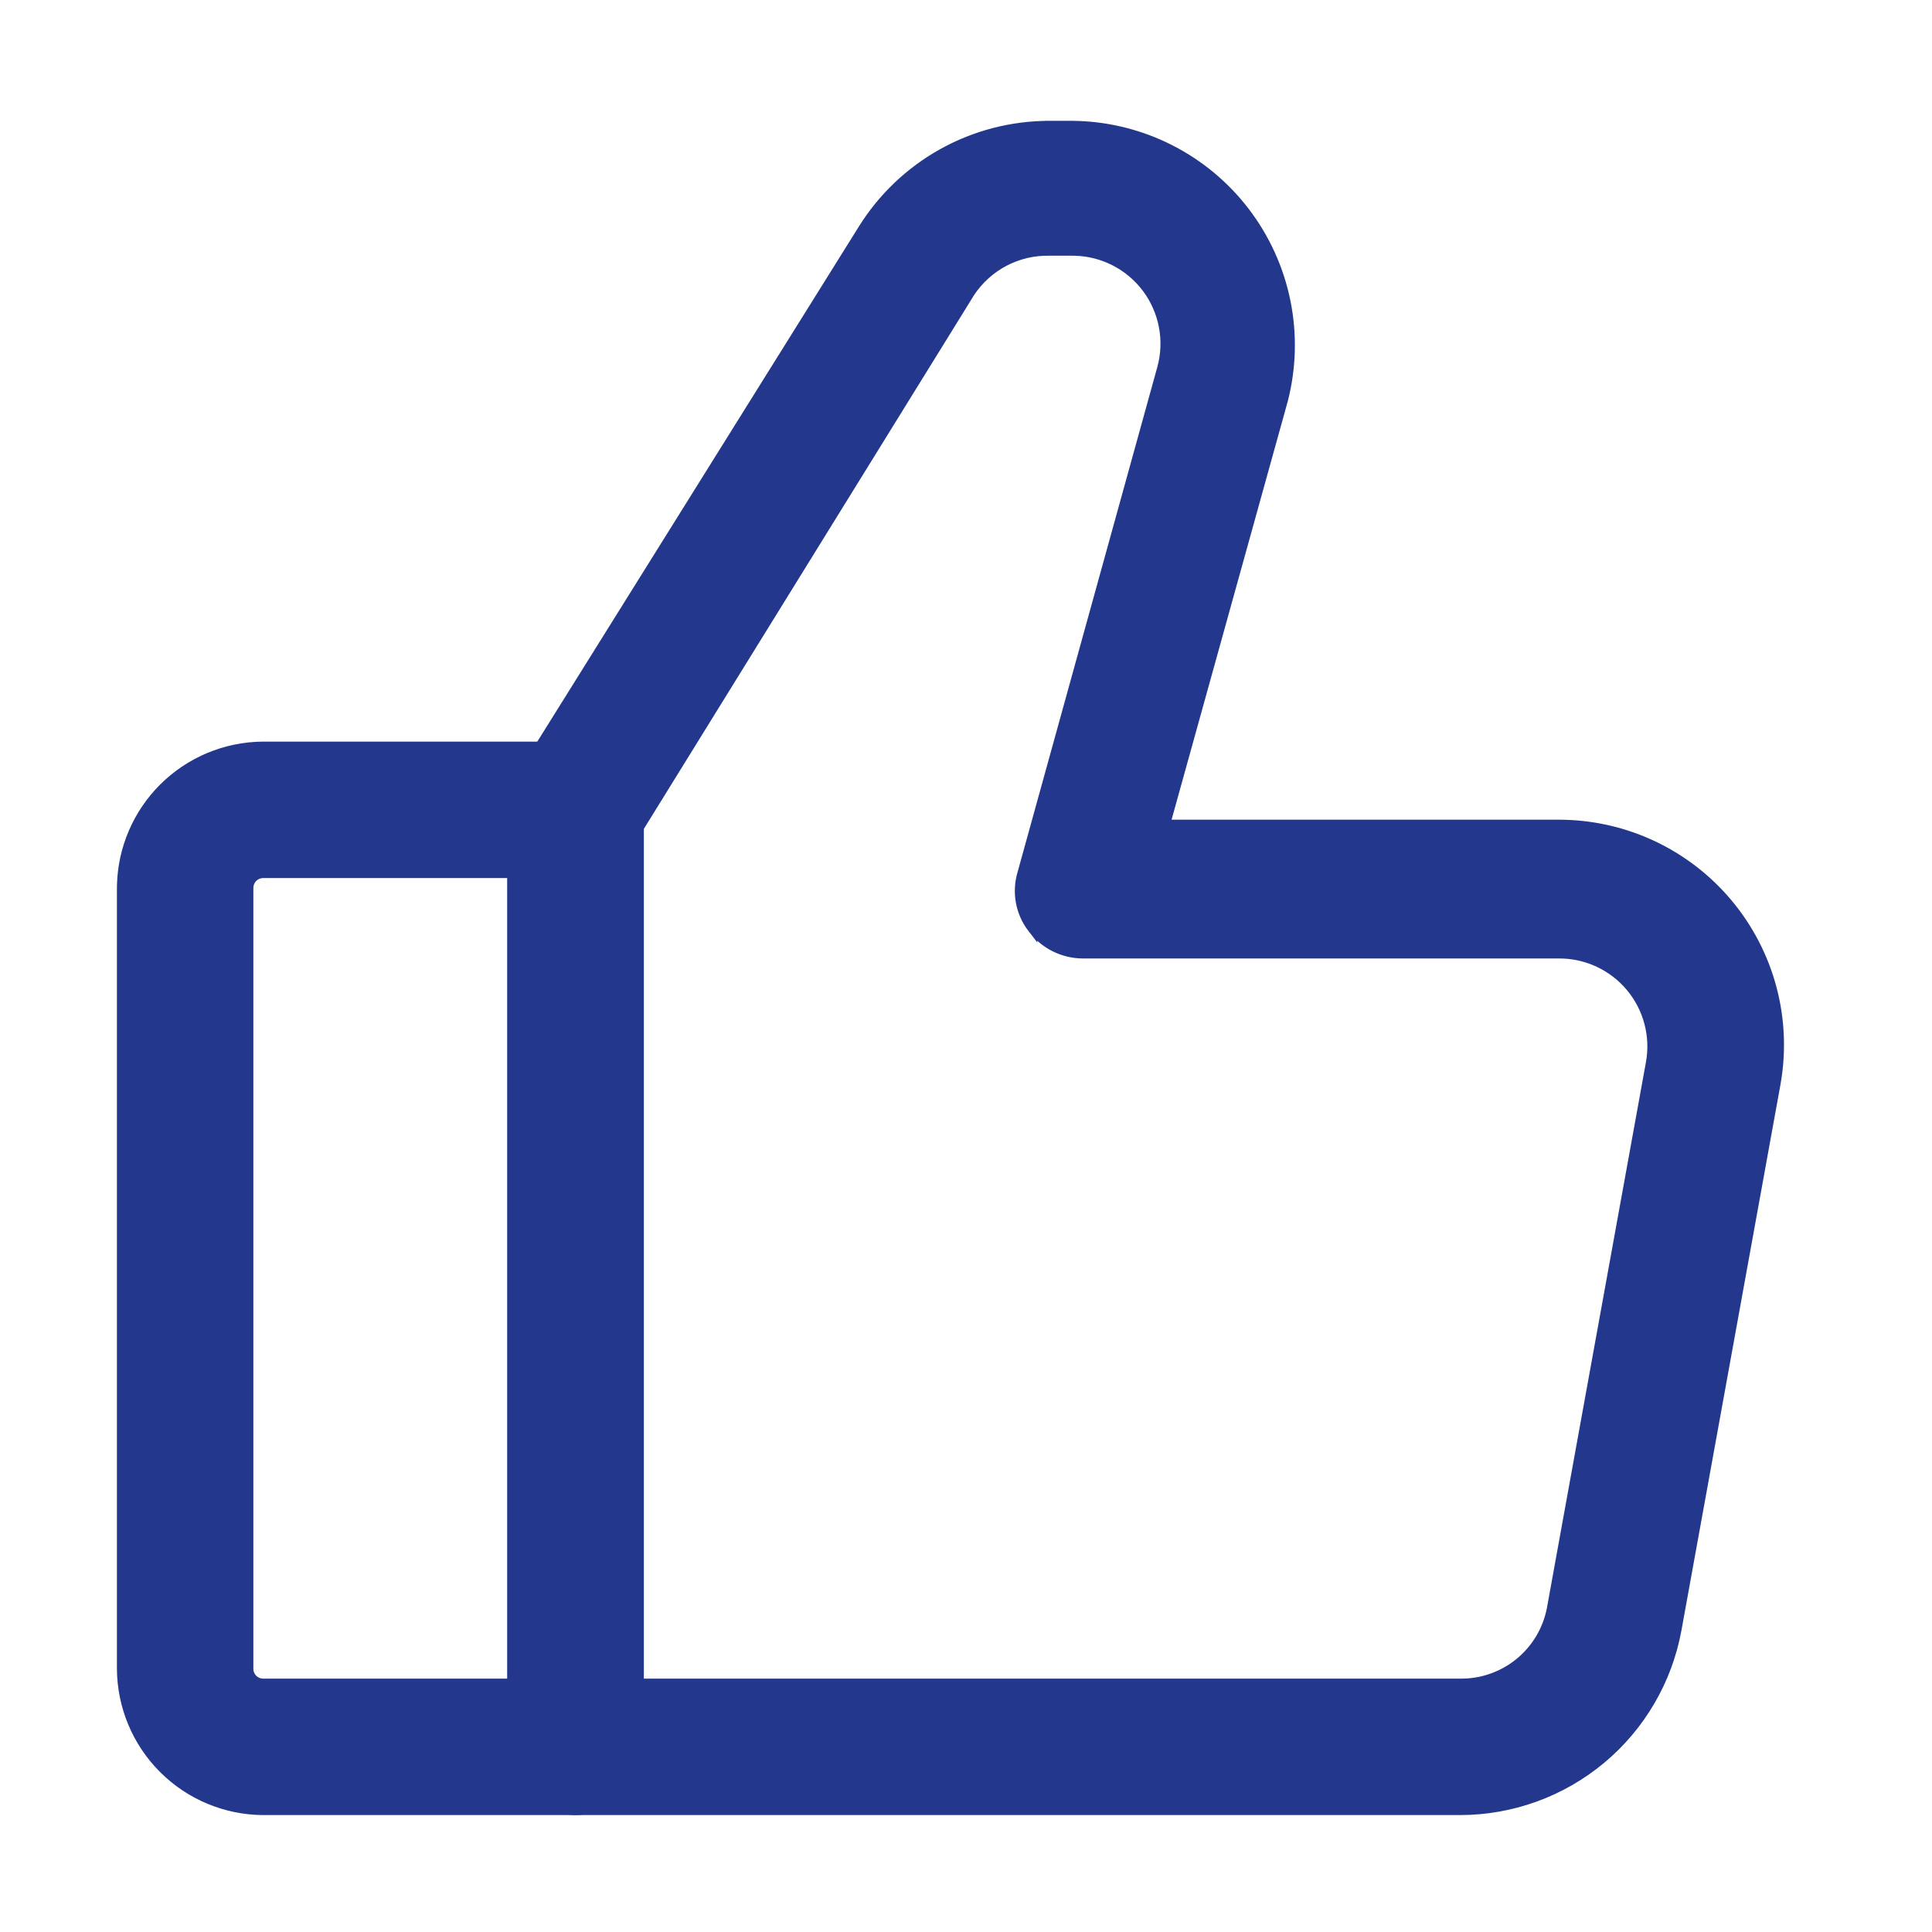 <?xml version="1.0" encoding="UTF-8"?> <svg xmlns="http://www.w3.org/2000/svg" width="200" height="200" viewBox="0 0 200 200" fill="none"><g clip-path="url(#clip0_400_189)"><path d="M27.25 90.396C26.846 90.396 26.46 90.556 26.174 90.841C25.889 91.126 25.729 91.513 25.729 91.916V172.75C25.729 173.154 25.889 173.54 26.174 173.826C26.46 174.111 26.846 174.271 27.25 174.271H53.021V90.396H27.25ZM66.146 180.84C66.123 182.572 65.425 184.226 64.201 185.451C62.976 186.675 61.321 187.373 59.59 187.396H27.247C23.37 187.374 19.659 185.824 16.918 183.082C14.176 180.341 12.626 176.63 12.604 172.753V91.913L12.611 91.551C12.724 87.806 14.262 84.24 16.918 81.584C19.659 78.843 23.37 77.293 27.247 77.271H59.59L59.914 77.283C61.527 77.382 63.053 78.068 64.201 79.216C65.425 80.441 66.123 82.095 66.146 83.826V180.84Z" fill="#23388D" stroke="#23388D"></path><path d="M111.08 13.008L111.726 13.025C114.951 13.154 118.115 13.969 121.005 15.418C124.088 16.964 126.778 19.192 128.872 21.931C130.967 24.671 132.411 27.851 133.094 31.231C133.778 34.611 133.683 38.103 132.818 41.441L132.815 41.449L120.623 85.354H161.435L162.058 85.365C165.17 85.459 168.232 86.188 171.055 87.512C174.066 88.924 176.732 90.979 178.866 93.53C180.999 96.081 182.55 99.067 183.408 102.281C184.265 105.494 184.41 108.856 183.831 112.131V112.133L173.566 168.716L173.565 168.718C172.6 173.957 169.832 178.693 165.742 182.104C161.651 185.515 156.495 187.388 151.168 187.396H59.577C57.845 187.373 56.191 186.675 54.966 185.451C53.818 184.303 53.132 182.777 53.033 181.164L53.021 180.84V83.831L53.026 83.601C53.07 82.456 53.398 81.338 53.979 80.347L53.986 80.335L89.31 23.752C91.352 20.462 94.2 17.749 97.584 15.869C100.969 13.989 104.777 13.005 108.649 13.009V13.008H111.08ZM108.638 25.971C107.016 25.936 105.411 26.312 103.974 27.064C102.536 27.816 101.313 28.921 100.417 30.274L66.146 85.671V174.271H151.173L151.589 174.266C153.665 174.198 155.666 173.452 157.284 172.137C159.009 170.734 160.189 168.772 160.619 166.59L170.884 110.015C171.131 108.633 171.072 107.214 170.711 105.858C170.35 104.501 169.696 103.239 168.795 102.163C167.894 101.086 166.768 100.22 165.496 99.626C164.383 99.105 163.182 98.803 161.958 98.736L161.433 98.721H112.125C111.107 98.721 110.101 98.484 109.19 98.029C108.281 97.574 107.491 96.914 106.88 96.102V96.103C106.262 95.305 105.843 94.371 105.66 93.378C105.476 92.386 105.534 91.363 105.826 90.397L120.292 38.11C120.681 36.689 120.737 35.197 120.457 33.751C120.177 32.304 119.568 30.941 118.677 29.767C117.786 28.593 116.635 27.64 115.317 26.982C114.08 26.365 112.727 26.023 111.348 25.977L111.072 25.971H108.638Z" fill="#23388D" stroke="#23388D"></path></g><defs><clipPath id="clip0_400_189"><rect width="200" height="200" fill="white"></rect></clipPath></defs></svg> 